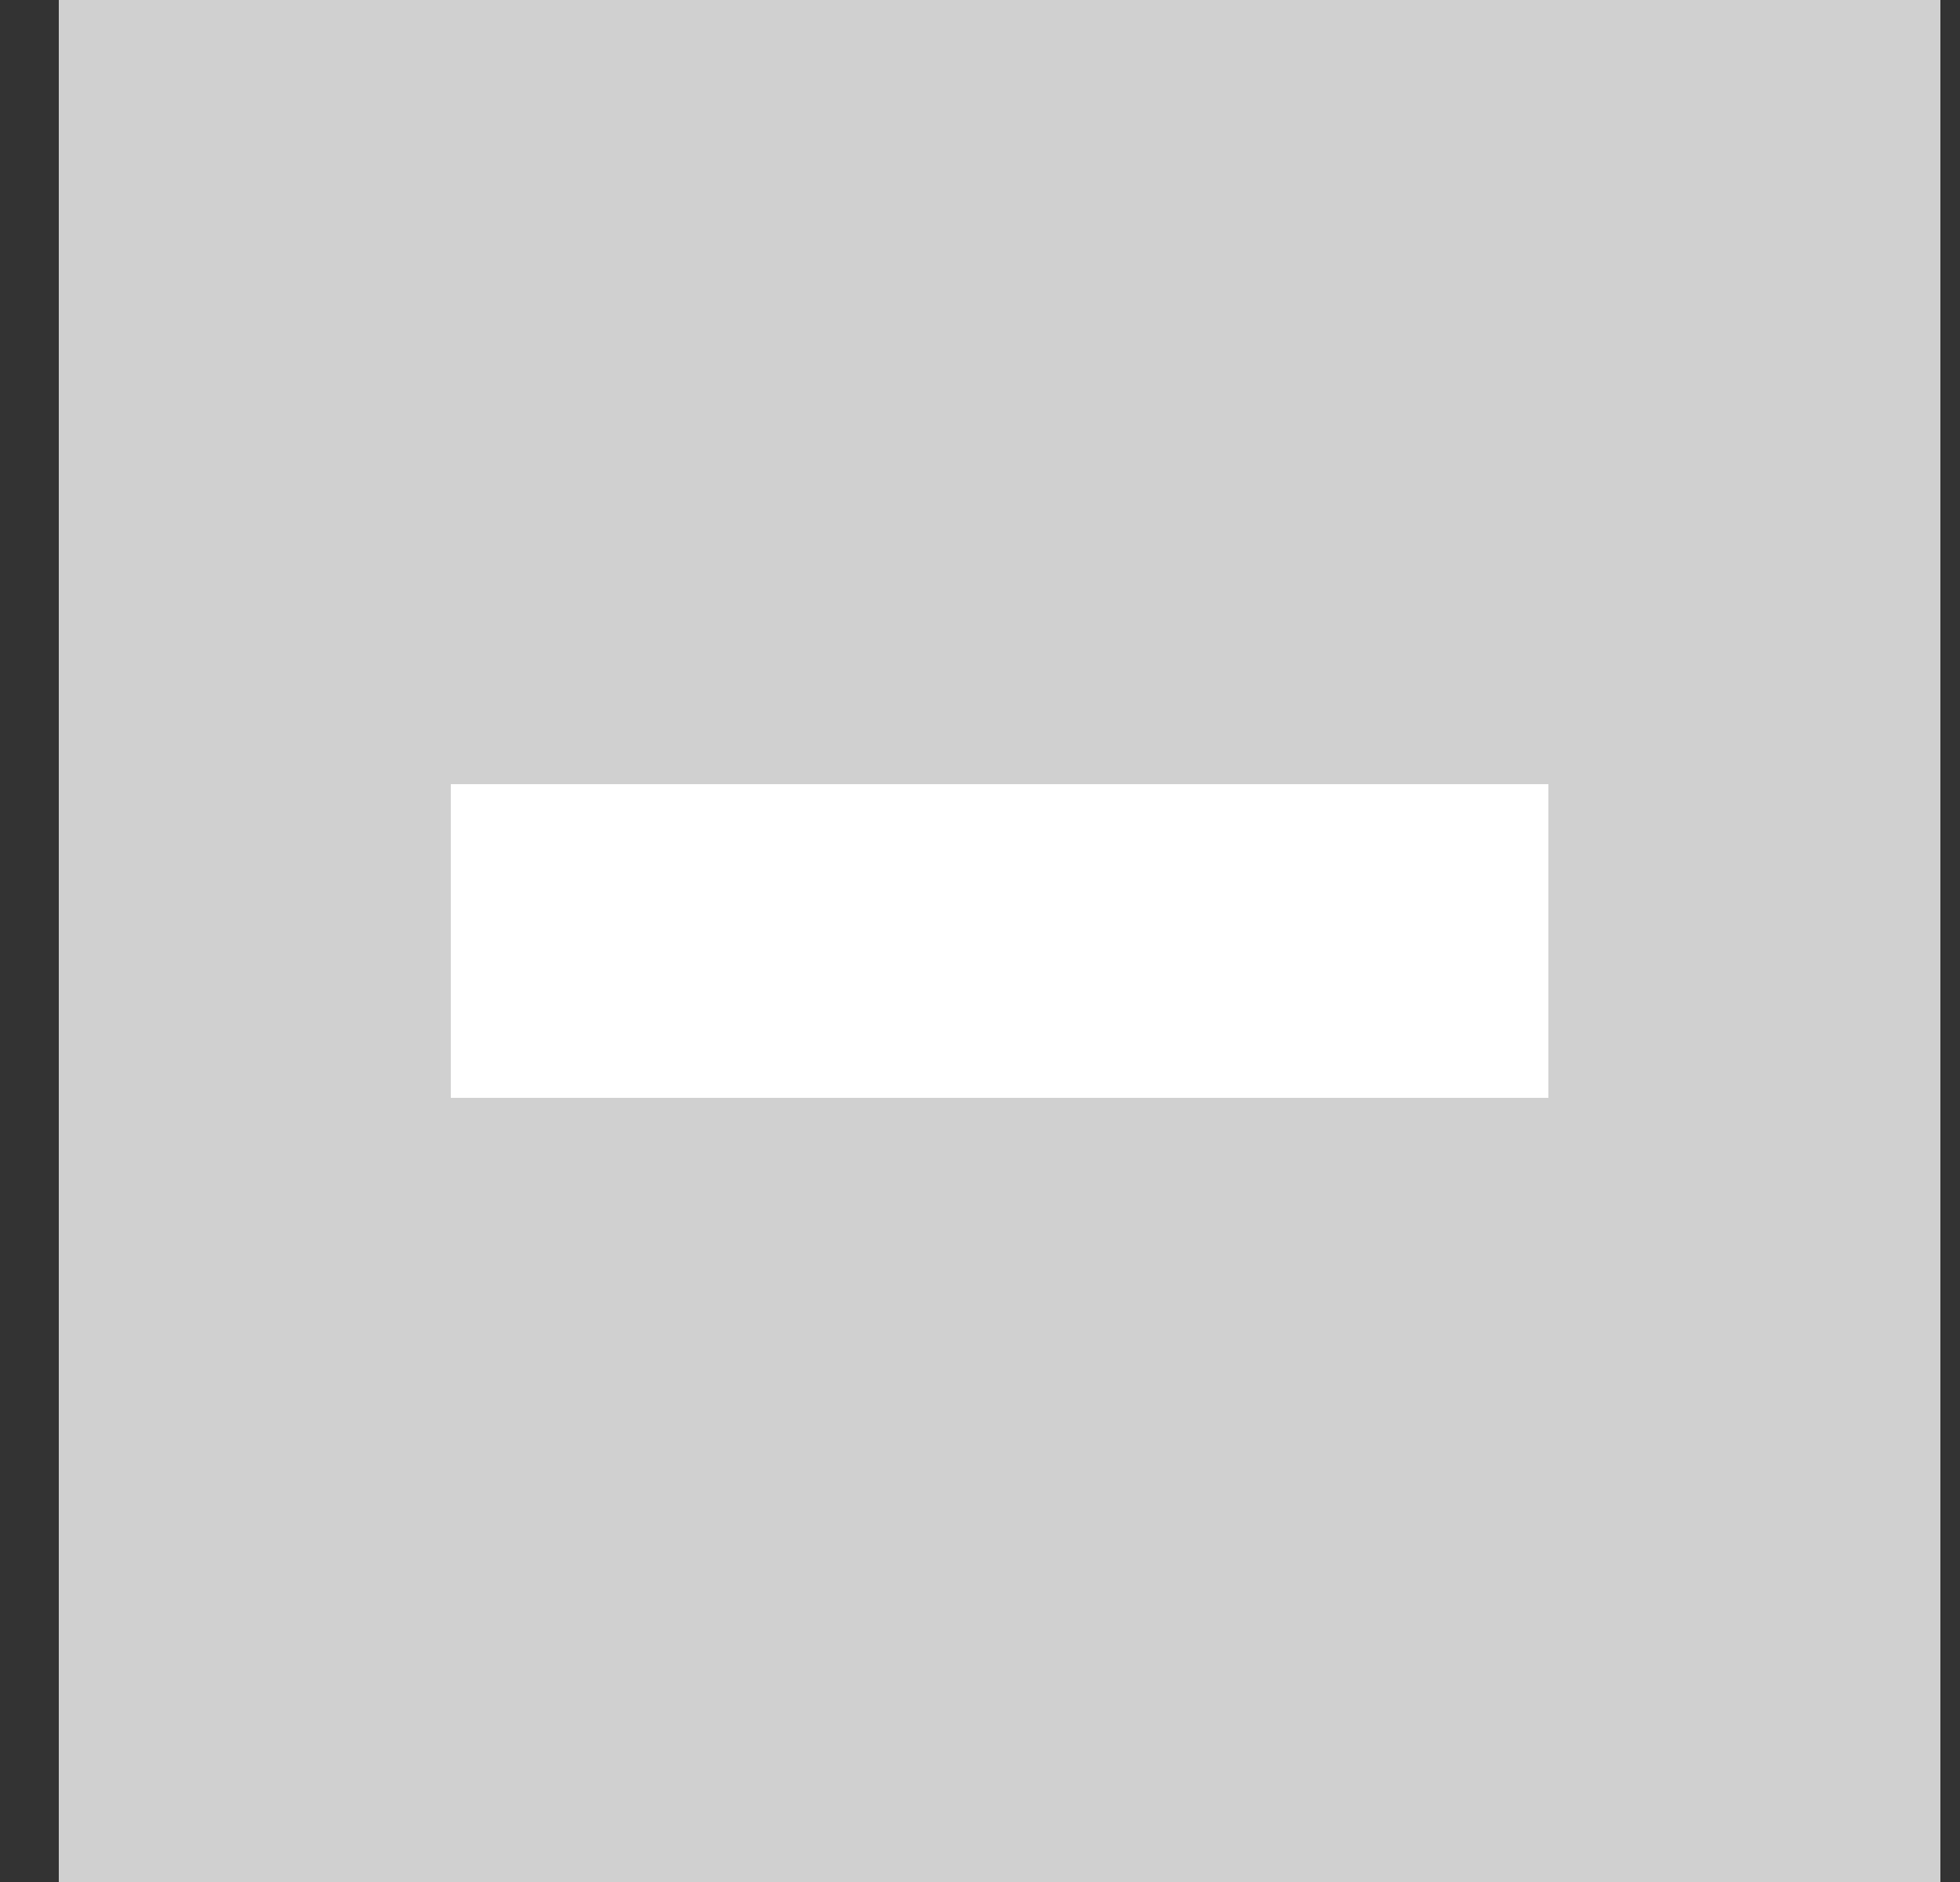 <svg width="25" height="24" viewBox="0 0 25 24" fill="none" xmlns="http://www.w3.org/2000/svg">
<rect x="0" y="0" width="25" height="24" fill="#333333" stroke="none"/>
<rect width="24" height="24" transform="translate(0.75)" fill="#D0D0D0"/>
<rect x="5.75" y="10" width="14" height="4" fill="white"/>
</svg>
